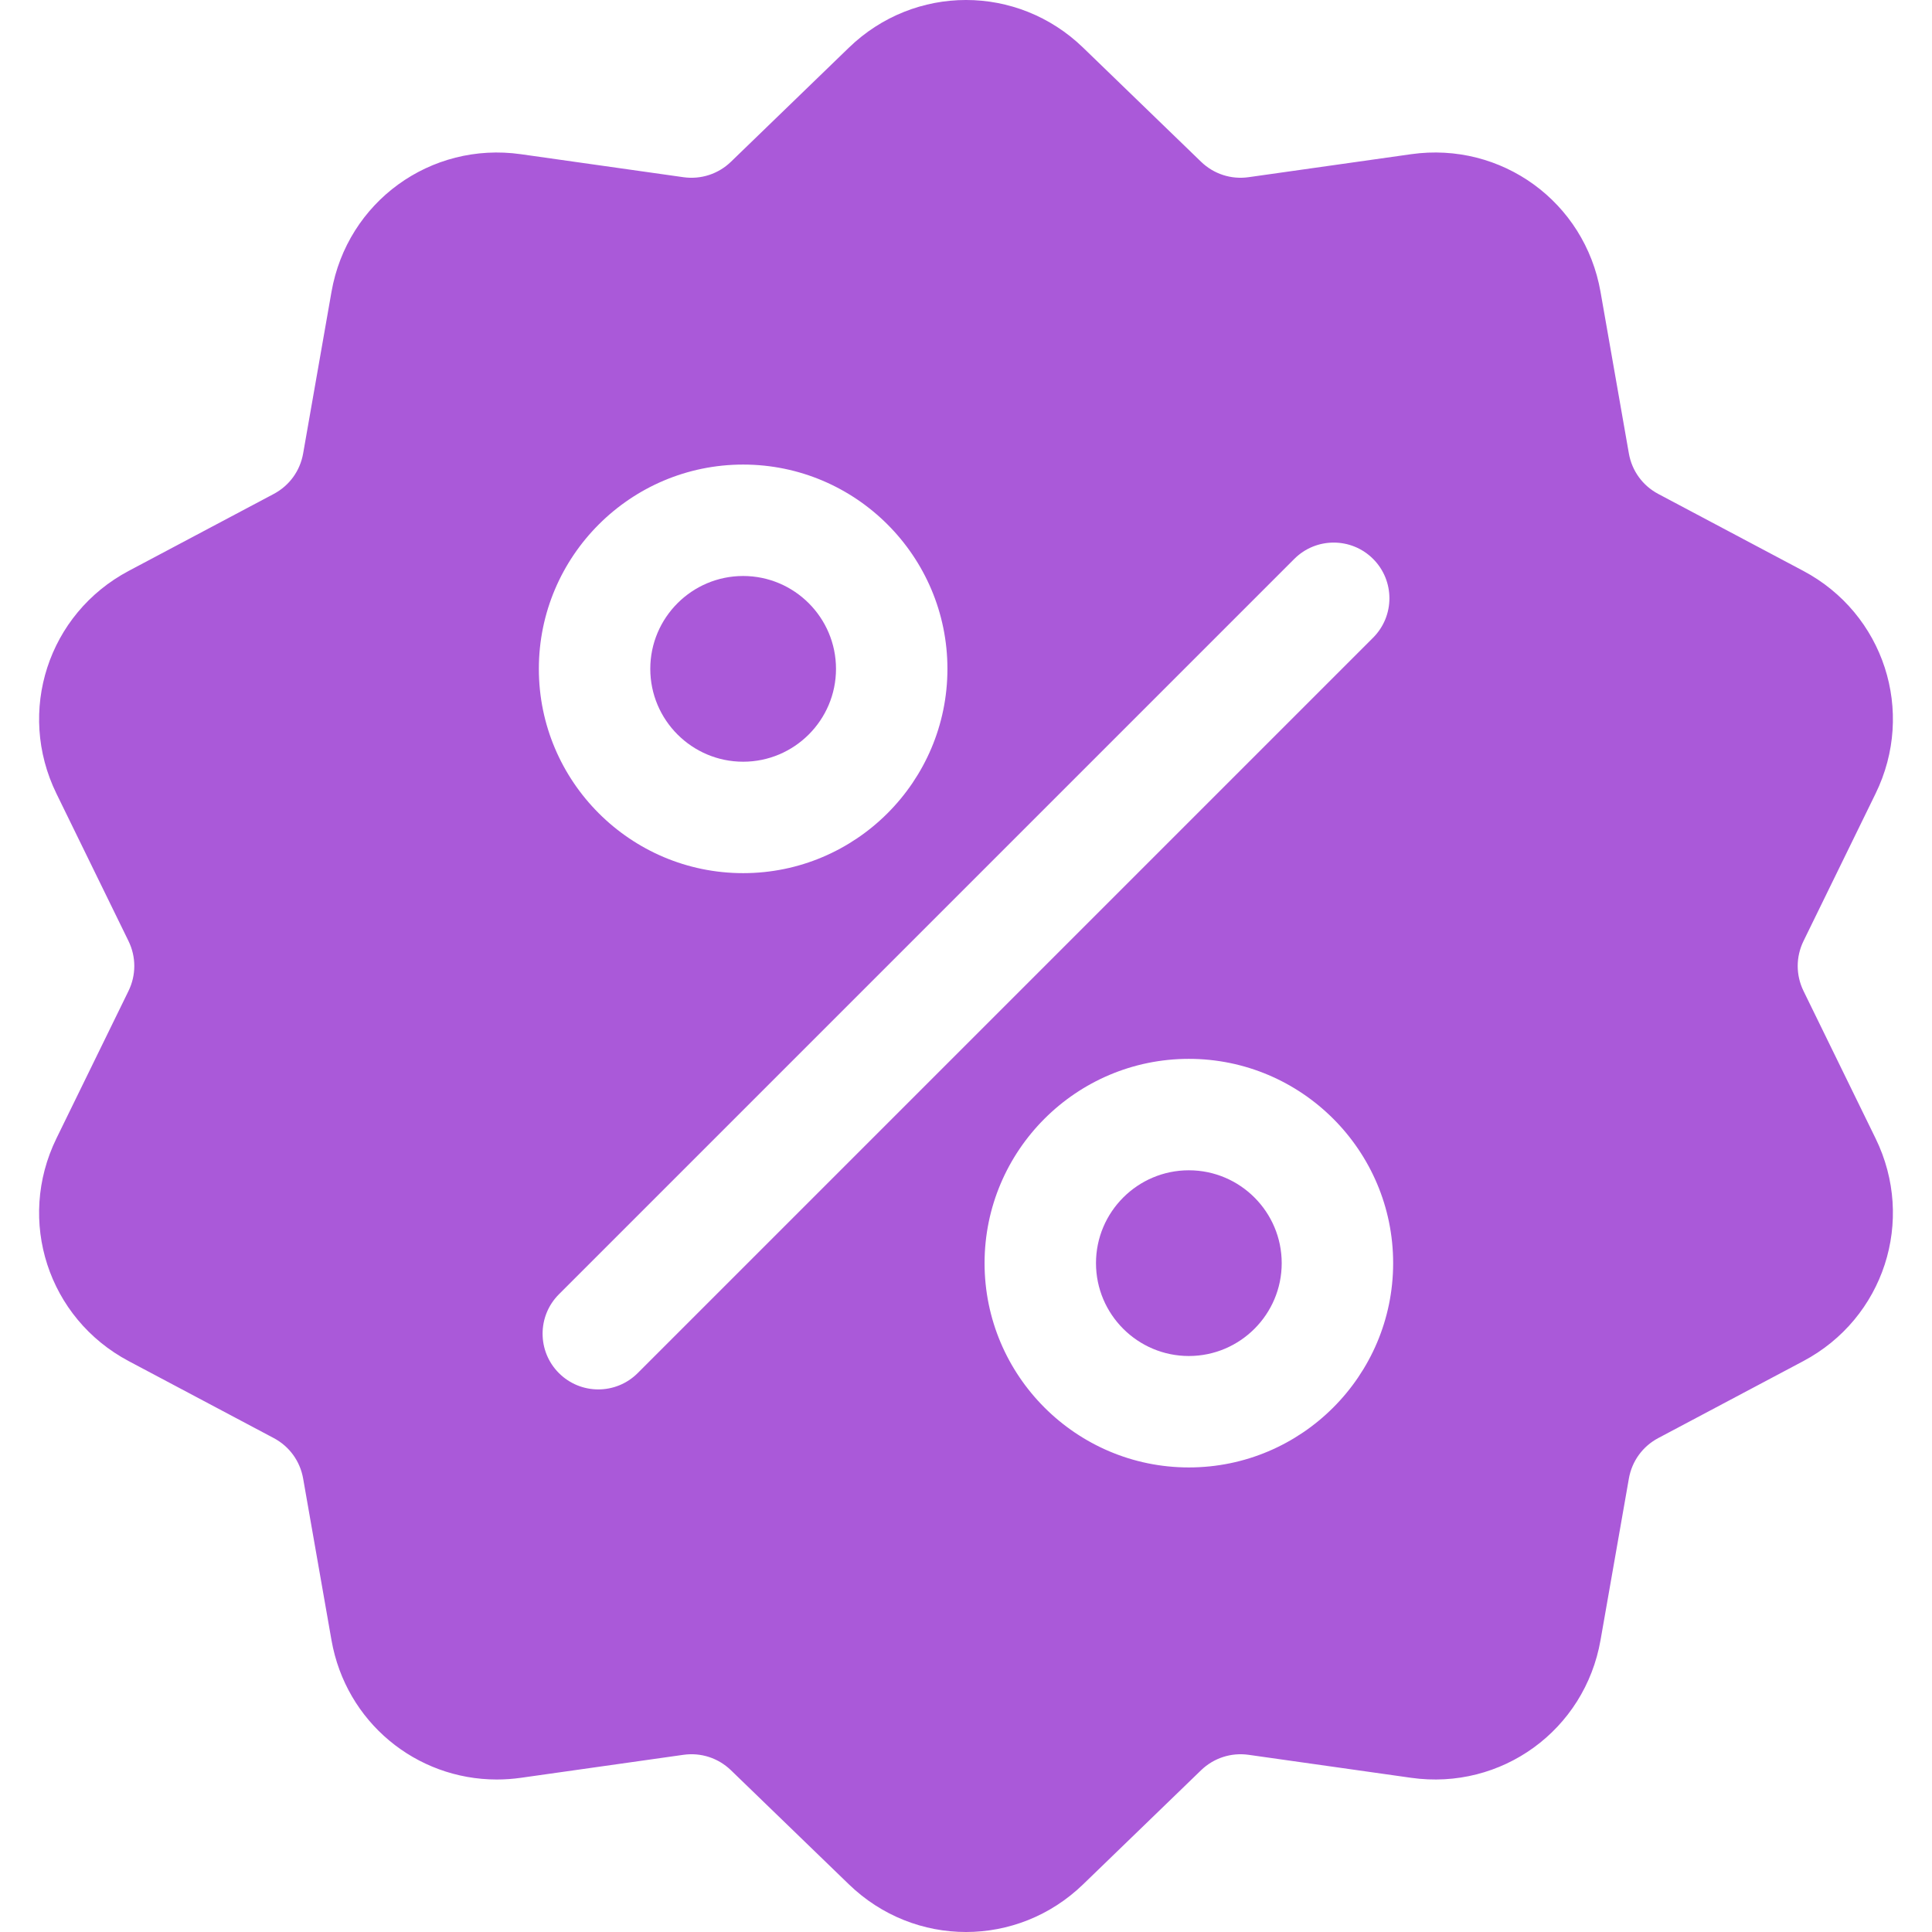 <?xml version="1.0" encoding="UTF-8"?> <svg xmlns="http://www.w3.org/2000/svg" width="512" height="512" viewBox="0 0 512 512" fill="none"> <g clip-path="url(#clip0)"> <path d="M477.956 262.631C475.896 258.416 475.896 253.582 477.956 249.368L497.052 210.304C507.683 188.553 499.26 162.628 477.874 151.281L439.464 130.901C435.32 128.703 432.479 124.791 431.668 120.172L424.156 77.344C419.973 53.498 397.915 37.474 373.948 40.865L330.895 46.955C326.249 47.611 321.654 46.117 318.283 42.856L287.032 12.624C269.631 -4.21 242.371 -4.211 224.971 12.624L193.719 42.859C190.347 46.121 185.752 47.612 181.106 46.958L138.054 40.868C114.079 37.475 92.029 53.501 87.846 77.347L80.334 120.173C79.523 124.793 76.682 128.704 72.539 130.903L34.129 151.283C12.743 162.629 4.319 188.556 14.951 210.307L34.046 249.37C36.106 253.585 36.106 258.419 34.046 262.633L14.95 301.697C4.318 323.448 12.742 349.373 34.128 360.72L72.538 381.1C76.682 383.298 79.523 387.21 80.334 391.829L87.846 434.657C91.654 456.365 110.268 471.589 131.661 471.587C133.768 471.587 135.906 471.439 138.055 471.135L181.107 465.045C185.75 464.386 190.348 465.883 193.72 469.144L224.971 499.376C233.673 507.794 244.835 512.002 256.001 512.001C267.164 512 278.333 507.792 287.031 499.376L318.283 469.144C321.655 465.883 326.251 464.393 330.895 465.045L373.948 471.135C397.926 474.527 419.973 458.502 424.156 434.656L431.669 391.83C432.48 387.21 435.321 383.299 439.464 381.1L477.874 360.72C499.26 349.374 507.683 323.447 497.052 301.696L477.956 262.631ZM196.94 123.115C226.792 123.115 251.079 147.402 251.079 177.254C251.079 207.106 226.792 231.393 196.94 231.393C167.088 231.393 142.802 207.106 142.802 177.254C142.802 147.402 167.088 123.115 196.94 123.115ZM168.996 363.884C166.113 366.767 162.335 368.209 158.557 368.209C154.779 368.209 150.999 366.768 148.117 363.884C142.351 358.118 142.351 348.769 148.117 343.003L343.004 148.115C348.769 142.349 358.119 142.349 363.885 148.115C369.651 153.881 369.651 163.23 363.885 168.996L168.996 363.884ZM315.06 388.886C285.208 388.886 260.921 364.599 260.921 334.747C260.921 304.895 285.208 280.608 315.06 280.608C344.911 280.608 369.198 304.895 369.198 334.747C369.198 364.599 344.911 388.886 315.06 388.886Z" fill="#AA59D9"></path> <path d="M315.058 310.139C301.489 310.139 290.449 321.178 290.449 334.747C290.449 348.316 301.488 359.355 315.058 359.355C328.627 359.355 339.666 348.316 339.666 334.747C339.666 321.178 328.627 310.139 315.058 310.139Z" fill="#AA59D9"></path> <path d="M196.94 152.645C183.371 152.645 172.332 163.684 172.332 177.253C172.332 190.822 183.371 201.862 196.94 201.862C210.509 201.862 221.549 190.823 221.549 177.253C221.548 163.685 210.509 152.645 196.94 152.645Z" fill="#AA59D9"></path> </g> <defs> <clipPath id="clip0"> <rect width="512" height="512" fill="white"></rect> </clipPath> </defs> </svg> 